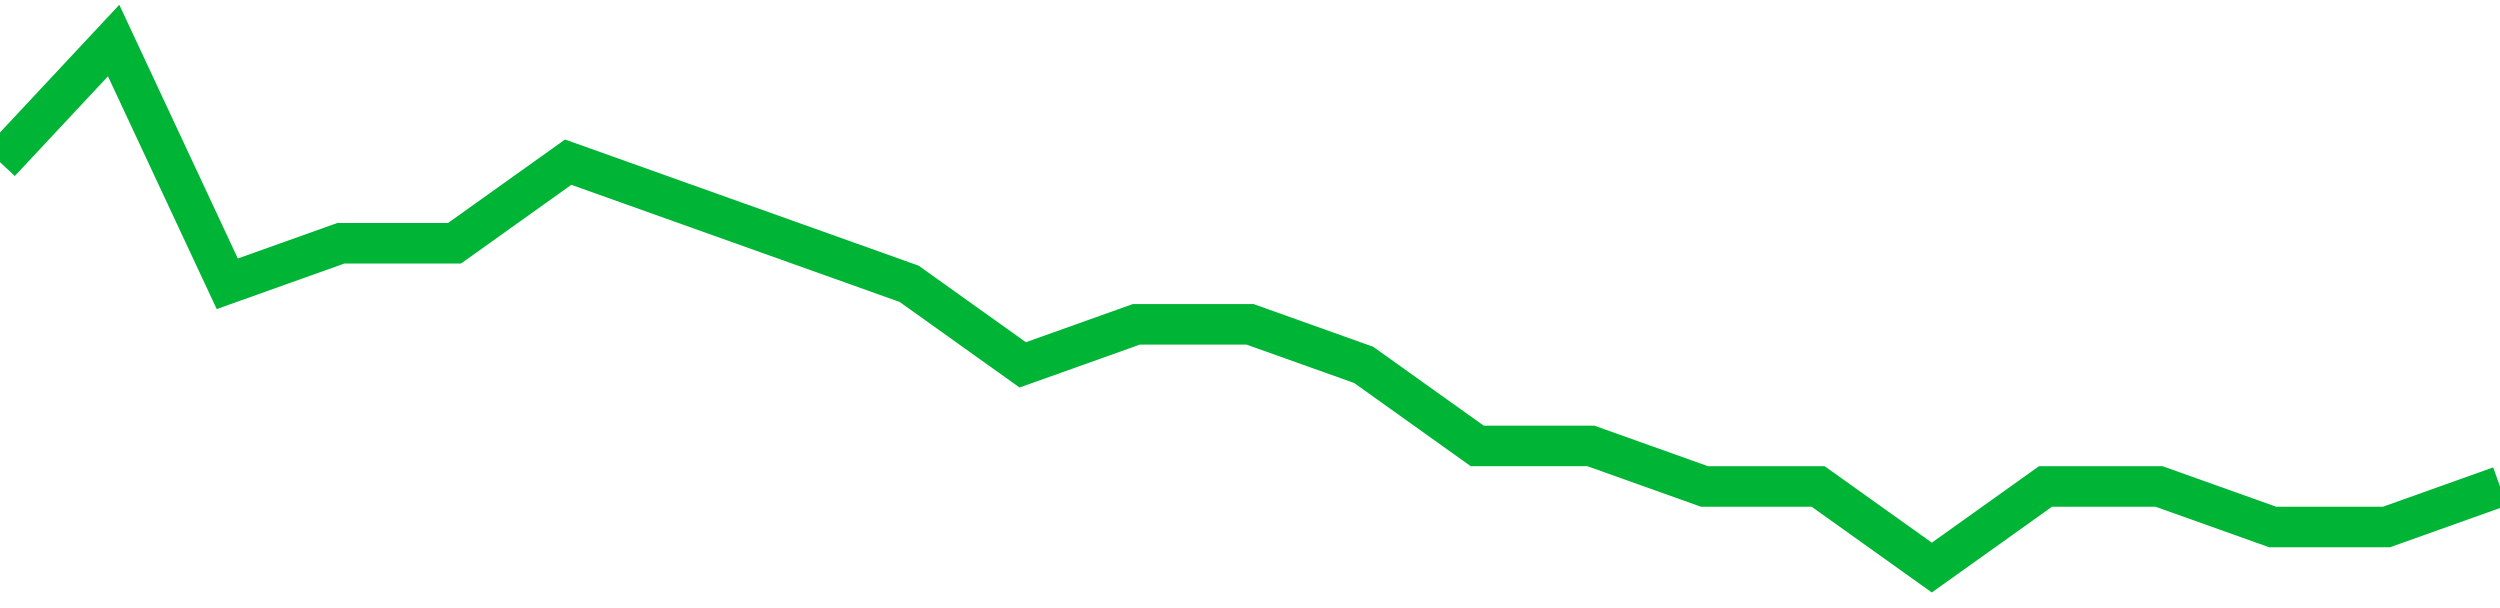 <!-- Generated with https://github.com/jxxe/sparkline/ --><svg viewBox="0 0 185 45" class="sparkline" xmlns="http://www.w3.org/2000/svg"><path class="sparkline--fill" d="M 0 12 L 0 12 L 8.409 3 L 16.818 21 L 25.227 18 L 33.636 18 L 42.045 12 L 50.455 15 L 58.864 18 L 67.273 21 L 75.682 27 L 84.091 24 L 92.5 24 L 100.909 27 L 109.318 33 L 117.727 33 L 126.136 36 L 134.545 36 L 142.955 42 L 151.364 36 L 159.773 36 L 168.182 39 L 176.591 39 L 185 36 V 45 L 0 45 Z" stroke="none" fill="none" ></path><path class="sparkline--line" d="M 0 12 L 0 12 L 8.409 3 L 16.818 21 L 25.227 18 L 33.636 18 L 42.045 12 L 50.455 15 L 58.864 18 L 67.273 21 L 75.682 27 L 84.091 24 L 92.5 24 L 100.909 27 L 109.318 33 L 117.727 33 L 126.136 36 L 134.545 36 L 142.955 42 L 151.364 36 L 159.773 36 L 168.182 39 L 176.591 39 L 185 36" fill="none" stroke-width="3" stroke="#00B436" ></path></svg>
